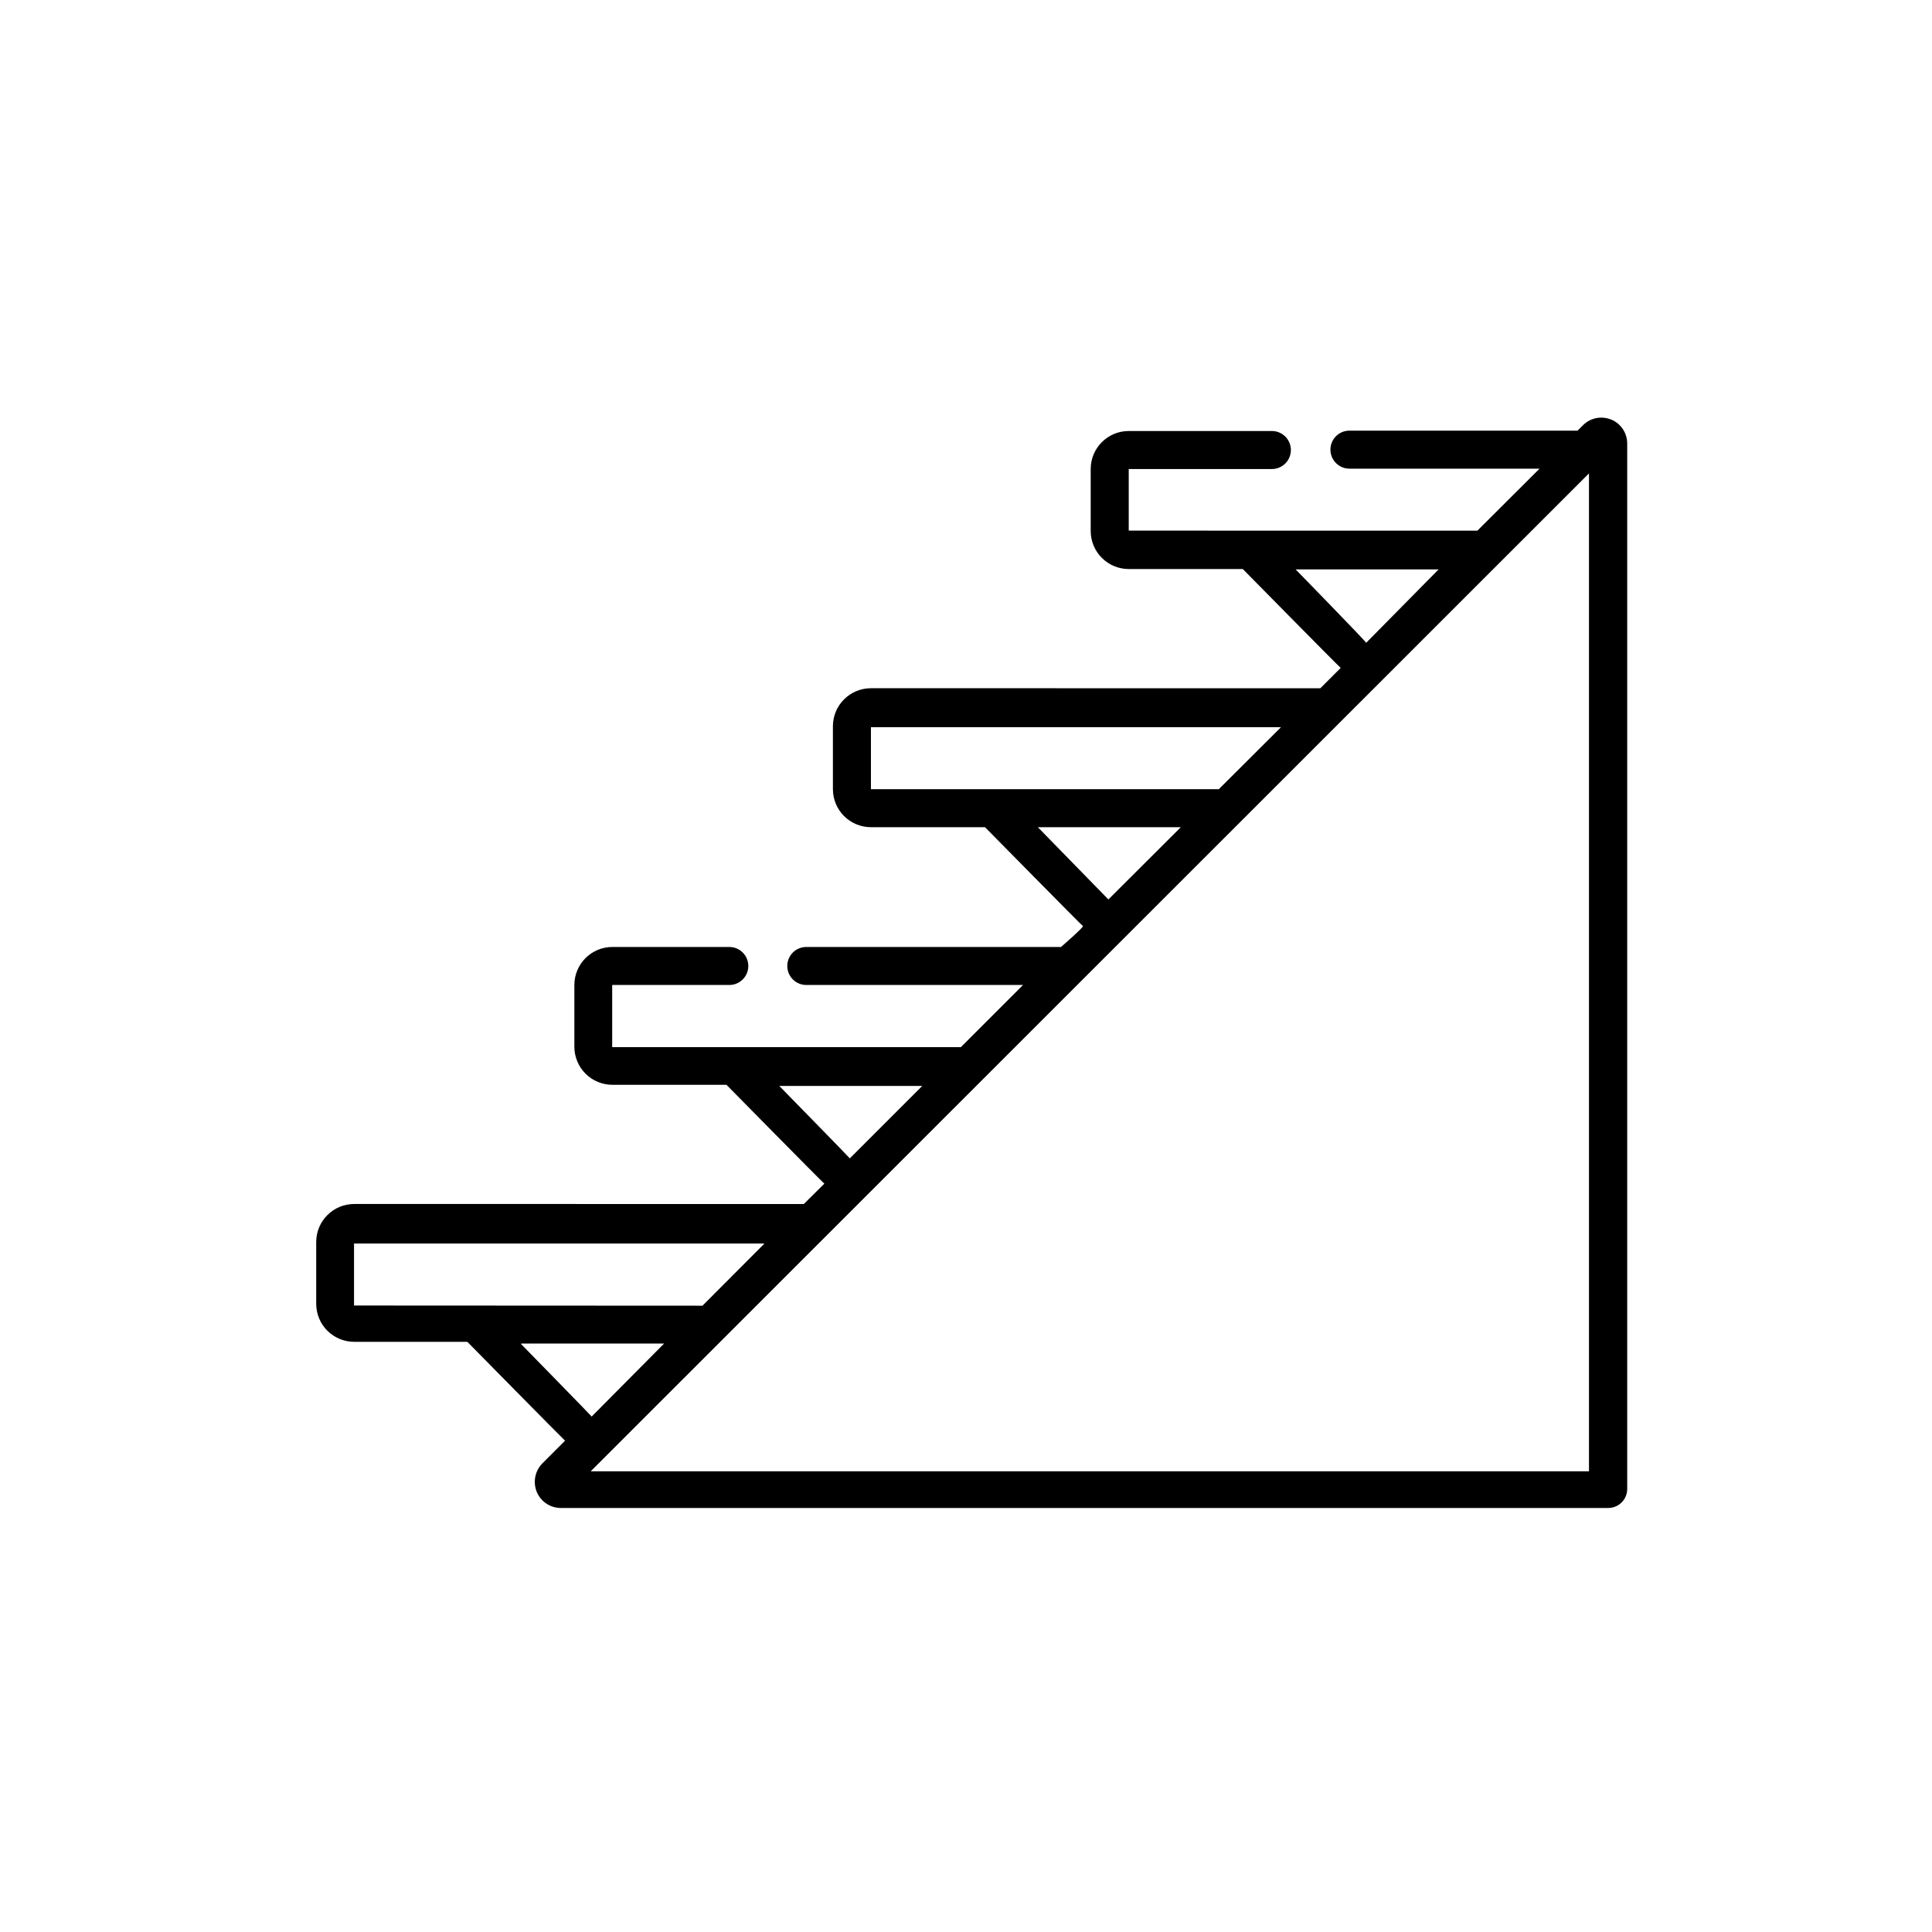 <?xml version="1.0" encoding="UTF-8"?>
<!-- Uploaded to: SVG Repo, www.svgrepo.com, Generator: SVG Repo Mixer Tools -->
<svg fill="#000000" width="800px" height="800px" version="1.1" viewBox="144 144 512 512" xmlns="http://www.w3.org/2000/svg">
 <path d="m570.99 255.2c-2.578-1.07-5.547-0.473-7.508 1.512l-1.41 1.41h-60.457c-2.781 0-5.039 2.258-5.039 5.039s2.258 5.039 5.039 5.039h50.383l-16.473 16.426-92.402-0.004v-16.324h37.938c2.781 0 5.035-2.254 5.035-5.035 0-2.785-2.254-5.039-5.035-5.039h-37.938c-5.566 0-10.078 4.512-10.078 10.074v16.426c0 2.672 1.062 5.234 2.953 7.125 1.891 1.891 4.453 2.953 7.125 2.953h30.23s25.594 25.996 25.945 26.199l-5.391 5.391-119.1-0.004c-5.566 0-10.078 4.512-10.078 10.078v16.676c0 2.672 1.062 5.234 2.953 7.125s4.453 2.949 7.125 2.949h30.23s25.594 25.996 25.945 26.199-5.797 5.543-5.797 5.543h-67.508c-2.785 0-5.039 2.254-5.039 5.039 0 2.781 2.254 5.035 5.039 5.035h57.434l-16.473 16.473-92.402 0.004v-16.477h31.035c2.785 0 5.039-2.254 5.039-5.035 0-2.785-2.254-5.039-5.039-5.039h-30.984c-5.562 0-10.074 4.512-10.074 10.074v16.375c0 2.672 1.059 5.234 2.949 7.125 1.891 1.891 4.453 2.953 7.125 2.953h30.23s25.594 25.996 25.945 26.199l-5.441 5.391-119.15-0.004c-5.562 0-10.074 4.512-10.074 10.078v16.375c0 2.672 1.062 5.234 2.949 7.125 1.891 1.887 4.453 2.949 7.125 2.949h29.977s25.594 25.996 25.895 26.199l-5.996 5.996h0.004c-1.969 1.988-2.562 4.961-1.512 7.555 1.066 2.594 3.594 4.289 6.398 4.281h277.55c1.34 0 2.621-0.527 3.562-1.473 0.945-0.945 1.477-2.227 1.477-3.562v-277c0.027-2.797-1.648-5.328-4.231-6.398zm-83.633 39.699h37.887l-19.195 19.449c-0.254-0.555-18.691-19.449-18.691-19.449zm-112.55 58.242v-16.426h108.67l-16.477 16.426zm44.234 10.078h37.887l-19.195 19.145zm-68.52 68.566h37.887l-19.195 19.195c-0.199-0.301-18.691-19.195-18.691-19.195zm-112.7 58.191v-16.426h108.77l-16.426 16.473zm44.285 10.078h37.887l-19.195 19.344c-0.199-0.305-18.691-19.195-18.691-19.195zm282.99 33.855-264.55-0.004 264.55-264.45z"/>
</svg>